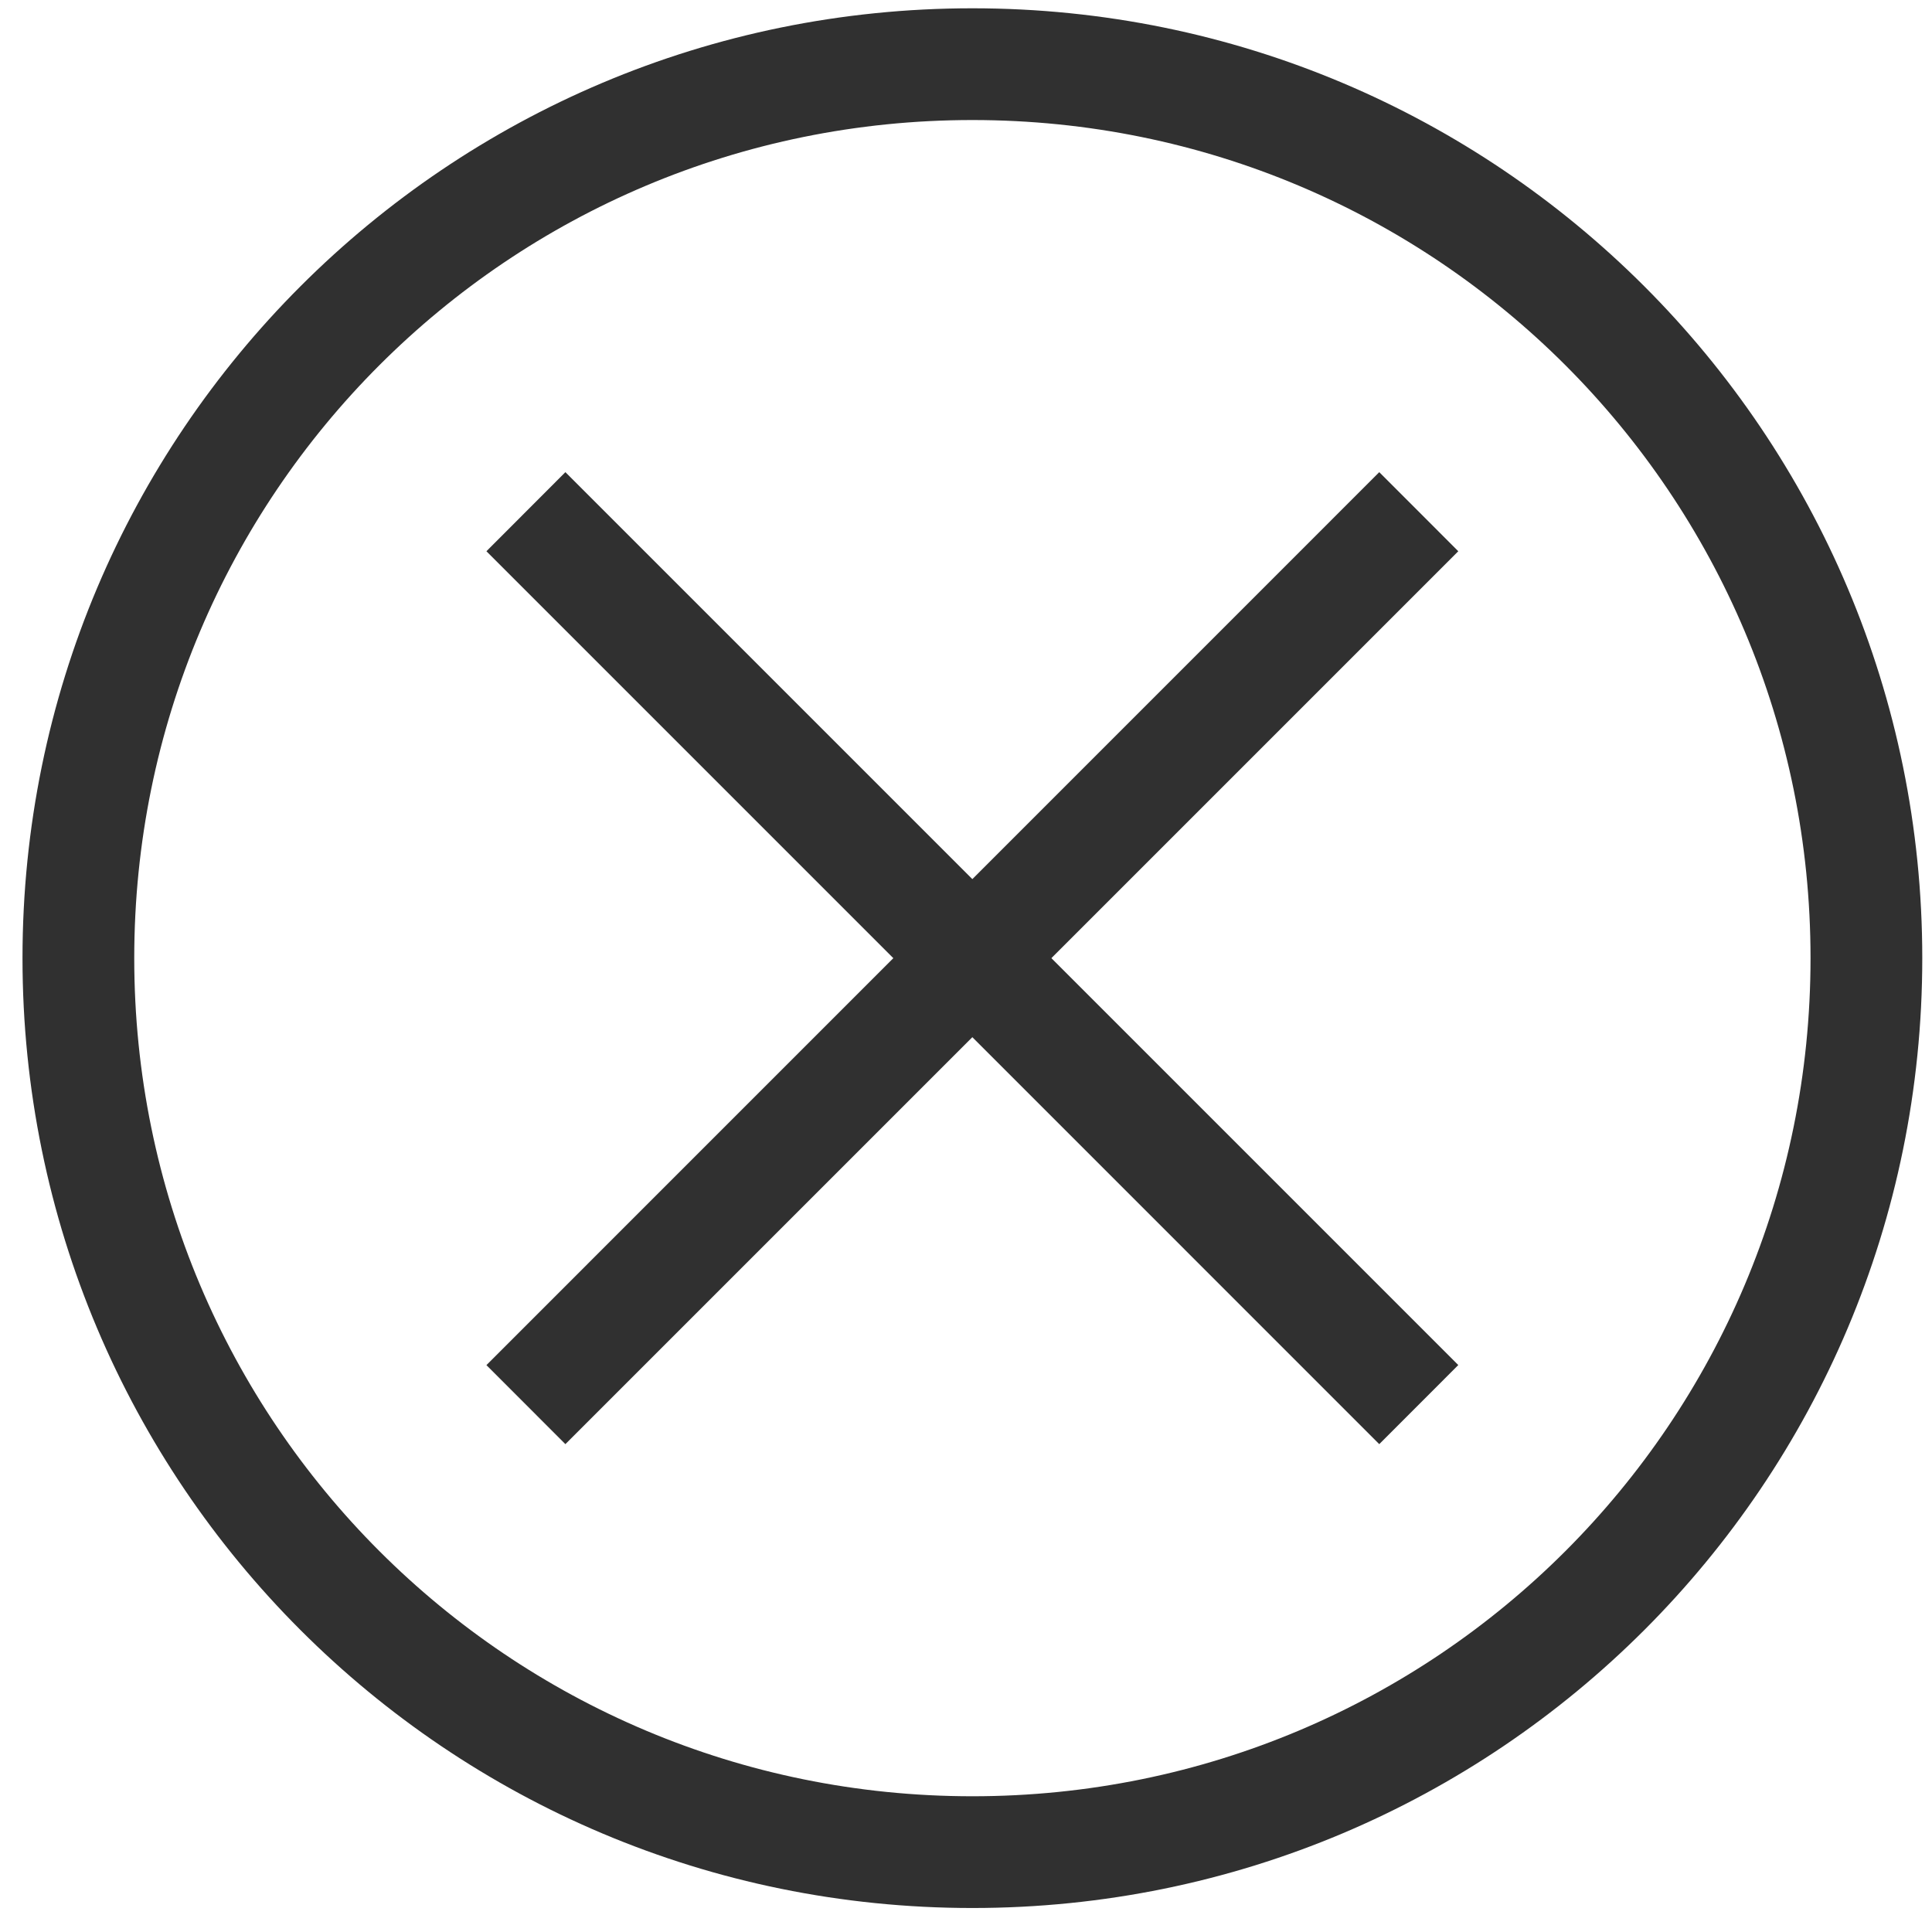 <svg width="31" height="31" viewBox="0 0 31 31" fill="none" xmlns="http://www.w3.org/2000/svg">
<g clip-path="url(#clip0_5338_3275)">
<path d="M22.131 7.576L23.399 8.845L9.072 23.172L7.805 21.904L22.131 7.576Z" fill="#303030"/>
<path d="M15.603 30.615C7.175 30.615 0.361 23.802 0.361 15.374C0.361 6.947 7.175 0.133 15.603 0.133C24.03 0.133 30.844 6.947 30.844 15.374C30.844 23.802 24.03 30.615 15.603 30.615ZM15.603 1.926C8.161 1.926 2.154 7.933 2.154 15.374C2.154 22.816 8.161 28.822 15.603 28.822C23.044 28.822 29.051 22.816 29.051 15.374C29.051 7.933 23.044 1.926 15.603 1.926Z" fill="#303030"/>
<path d="M9.072 7.576L23.399 21.903L22.131 23.172L7.805 8.845L9.072 7.576Z" fill="#303030"/>
</g>
<defs>
<clipPath id="clip0_5338_3275">
<rect width="31" height="31" fill="white"/>
</clipPath>
</defs>
</svg>
